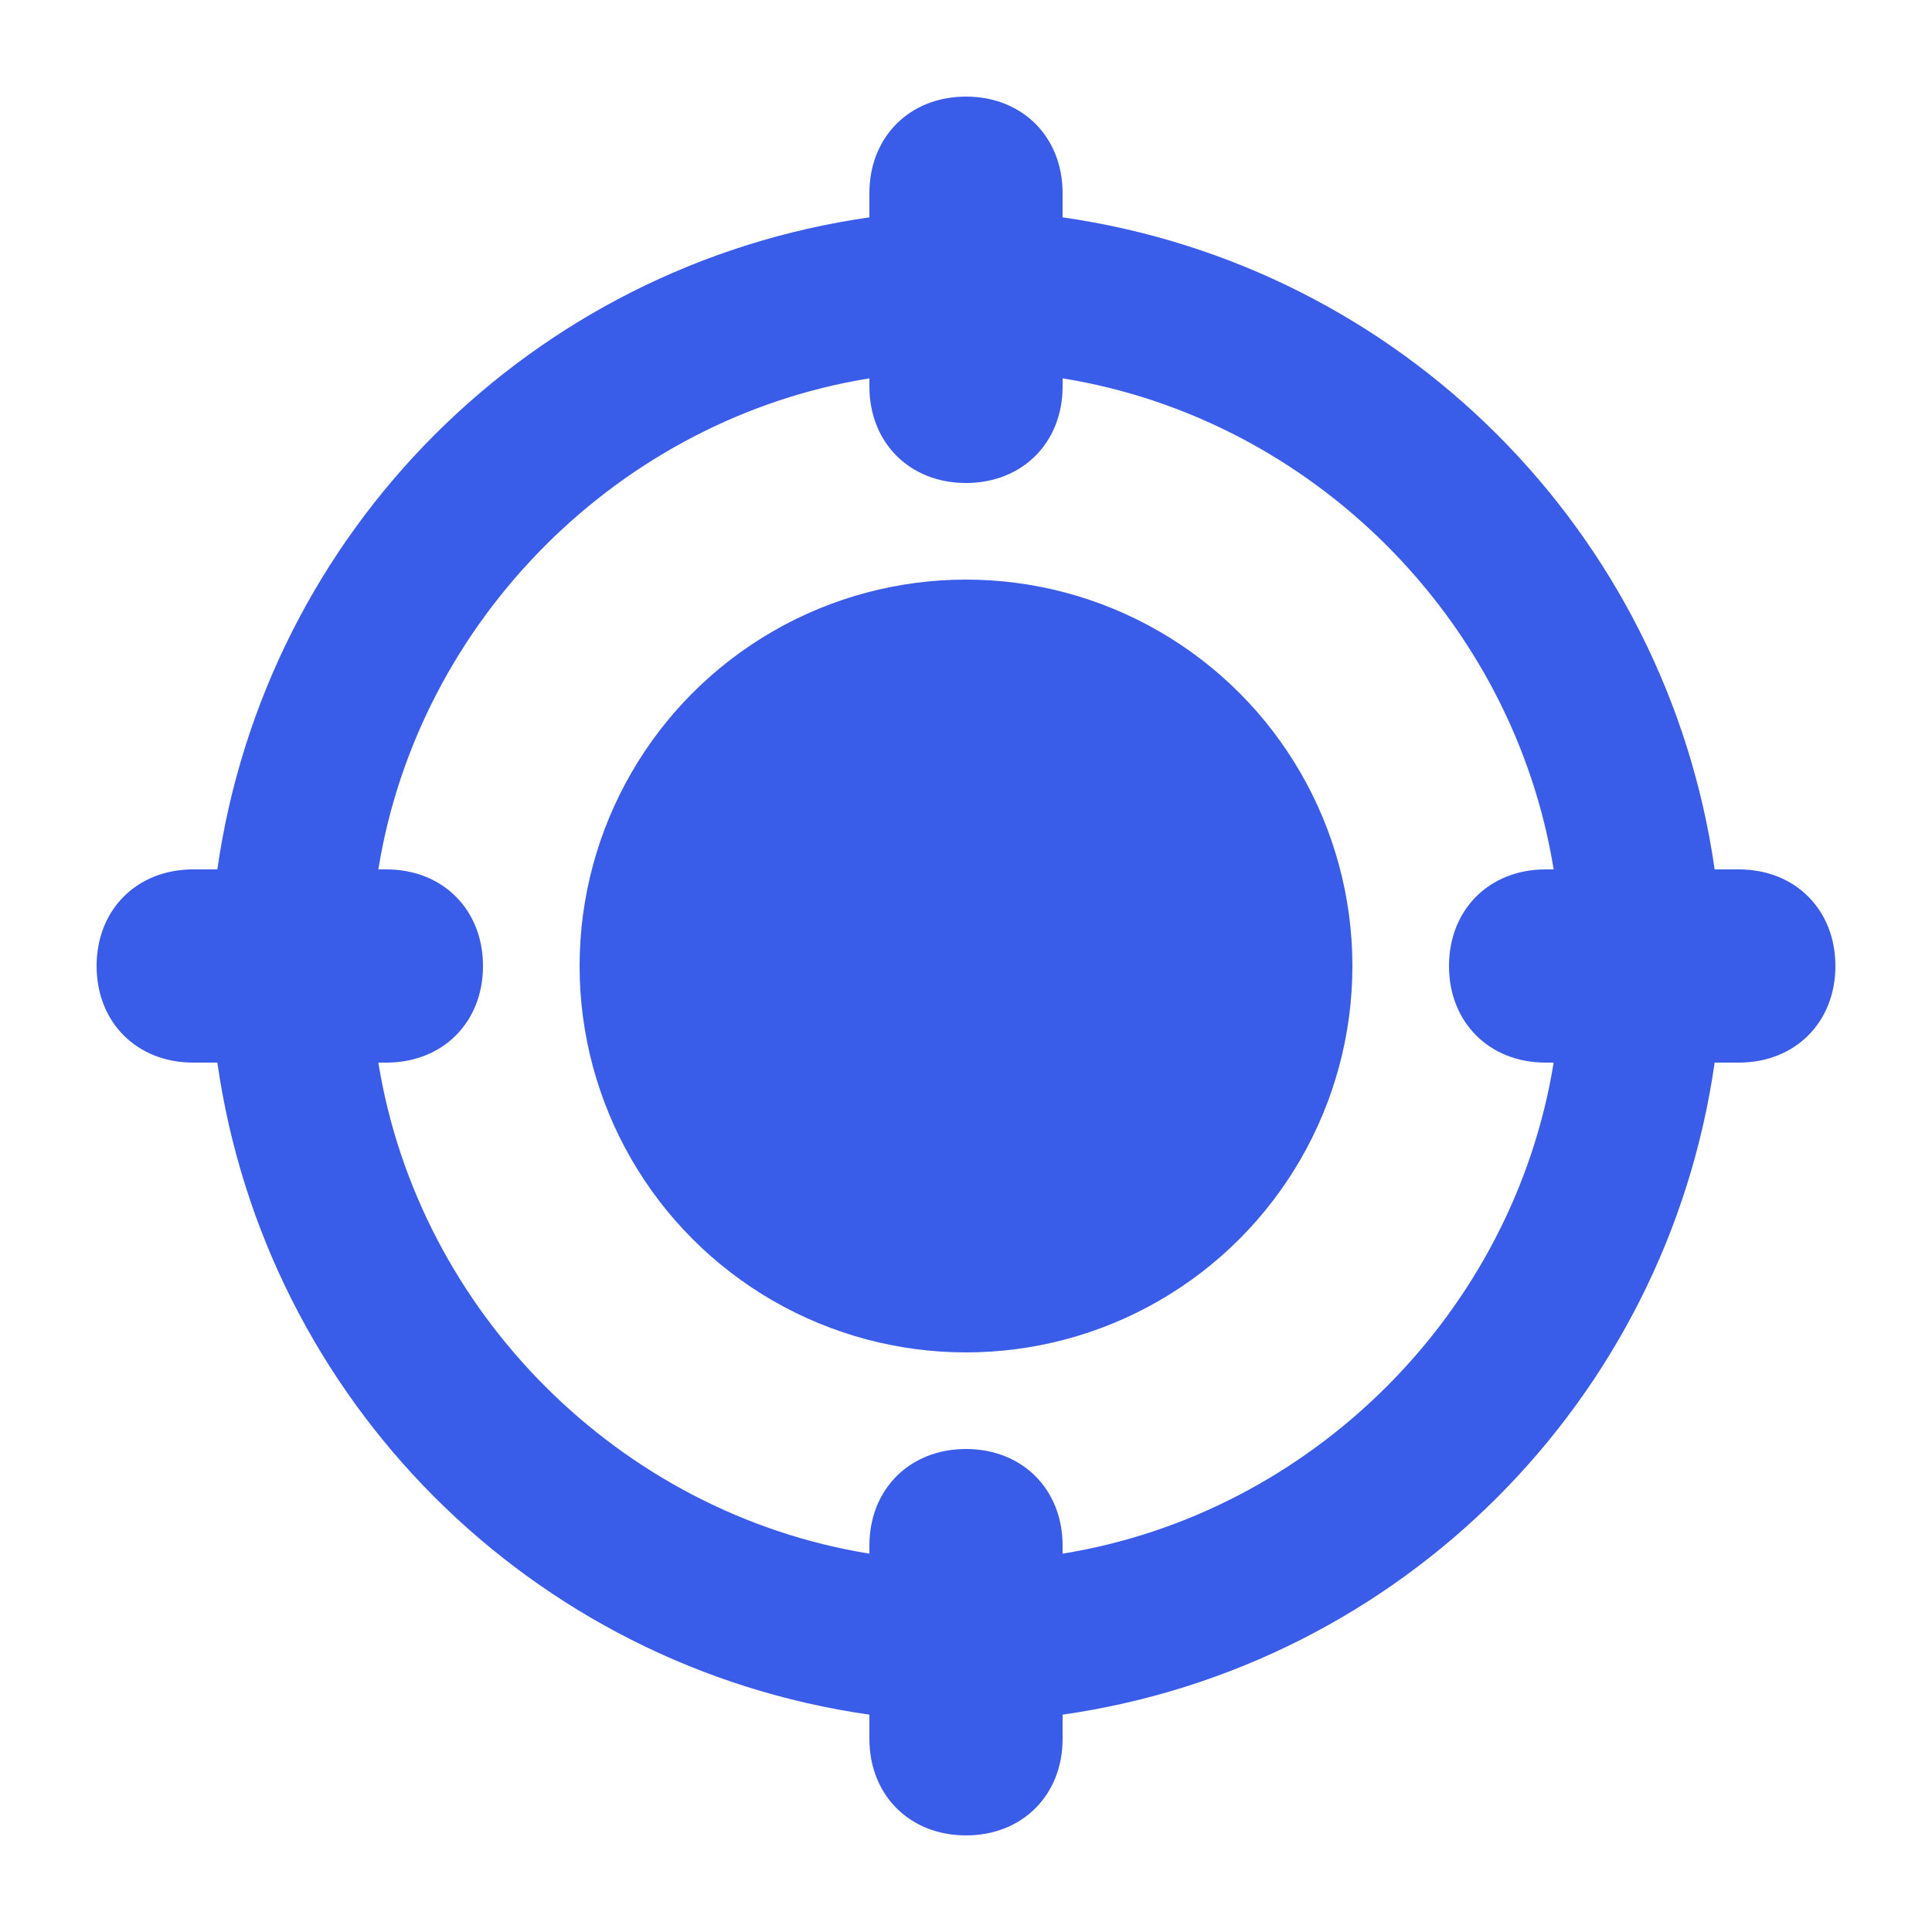 <?xml version="1.0" encoding="utf-8"?>
<!-- Generator: Adobe Illustrator 25.2.3, SVG Export Plug-In . SVG Version: 6.00 Build 0)  -->
<svg version="1.1" id="Layer_1" xmlns="http://www.w3.org/2000/svg" xmlns:xlink="http://www.w3.org/1999/xlink" x="0px" y="0px"
	 viewBox="0 0 24 24" style="enable-background:new 0 0 24 24;" xml:space="preserve">
<style type="text/css">
	.st0{fill:none;}
	.st1{fill:#395CE9;}
</style>
<rect class="st0" width="24" height="24"/>
<circle class="st1" cx="12" cy="12" r="4.8">
<animate  accumulate="none" additive="replace" attributeName="opacity" calcMode="linear" dur="1s" fill="remove" from="1" keyTimes="0;0.4;0.5;0.9;1" repeatCount="indefinite" restart="always" to="1" values="1;1;0;0;1">
	</animate>
</circle>
<path class="st1" d="M21.6,10.8h-0.3c-0.6-4.2-3.9-7.5-8.1-8.1V2.4c0-0.7-0.5-1.2-1.2-1.2s-1.2,0.5-1.2,1.2v0.3
	c-4.2,0.6-7.5,3.9-8.1,8.1H2.4c-0.7,0-1.2,0.5-1.2,1.2s0.5,1.2,1.2,1.2h0.3c0.6,4.2,3.9,7.5,8.1,8.1v0.3c0,0.7,0.5,1.2,1.2,1.2
	s1.2-0.5,1.2-1.2v-0.3c4.2-0.6,7.5-3.9,8.1-8.1h0.3c0.7,0,1.2-0.5,1.2-1.2S22.3,10.8,21.6,10.8z M13.2,19.3v-0.1
	c0-0.7-0.5-1.2-1.2-1.2s-1.2,0.5-1.2,1.2v0.1c-3.1-0.5-5.6-3-6.1-6.1h0.1C5.5,13.2,6,12.7,6,12s-0.5-1.2-1.2-1.2H4.7
	c0.5-3.1,3-5.6,6.1-6.1v0.1C10.8,5.5,11.3,6,12,6s1.2-0.5,1.2-1.2V4.7c3.1,0.5,5.6,3,6.1,6.1h-0.1c-0.7,0-1.2,0.5-1.2,1.2
	s0.5,1.2,1.2,1.2h0.1C18.8,16.3,16.3,18.8,13.2,19.3z">
<animateTransform  accumulate="none" additive="replace" attributeName="transform" calcMode="linear" dur="1s" fill="remove" from="0 50 50" keyTimes="0;0.5;1" repeatCount="indefinite" restart="always" to="90 50 50" type="rotate" values="0 50 50;90 50 50;90 50 50">
		</animateTransform>
</path>
</svg>